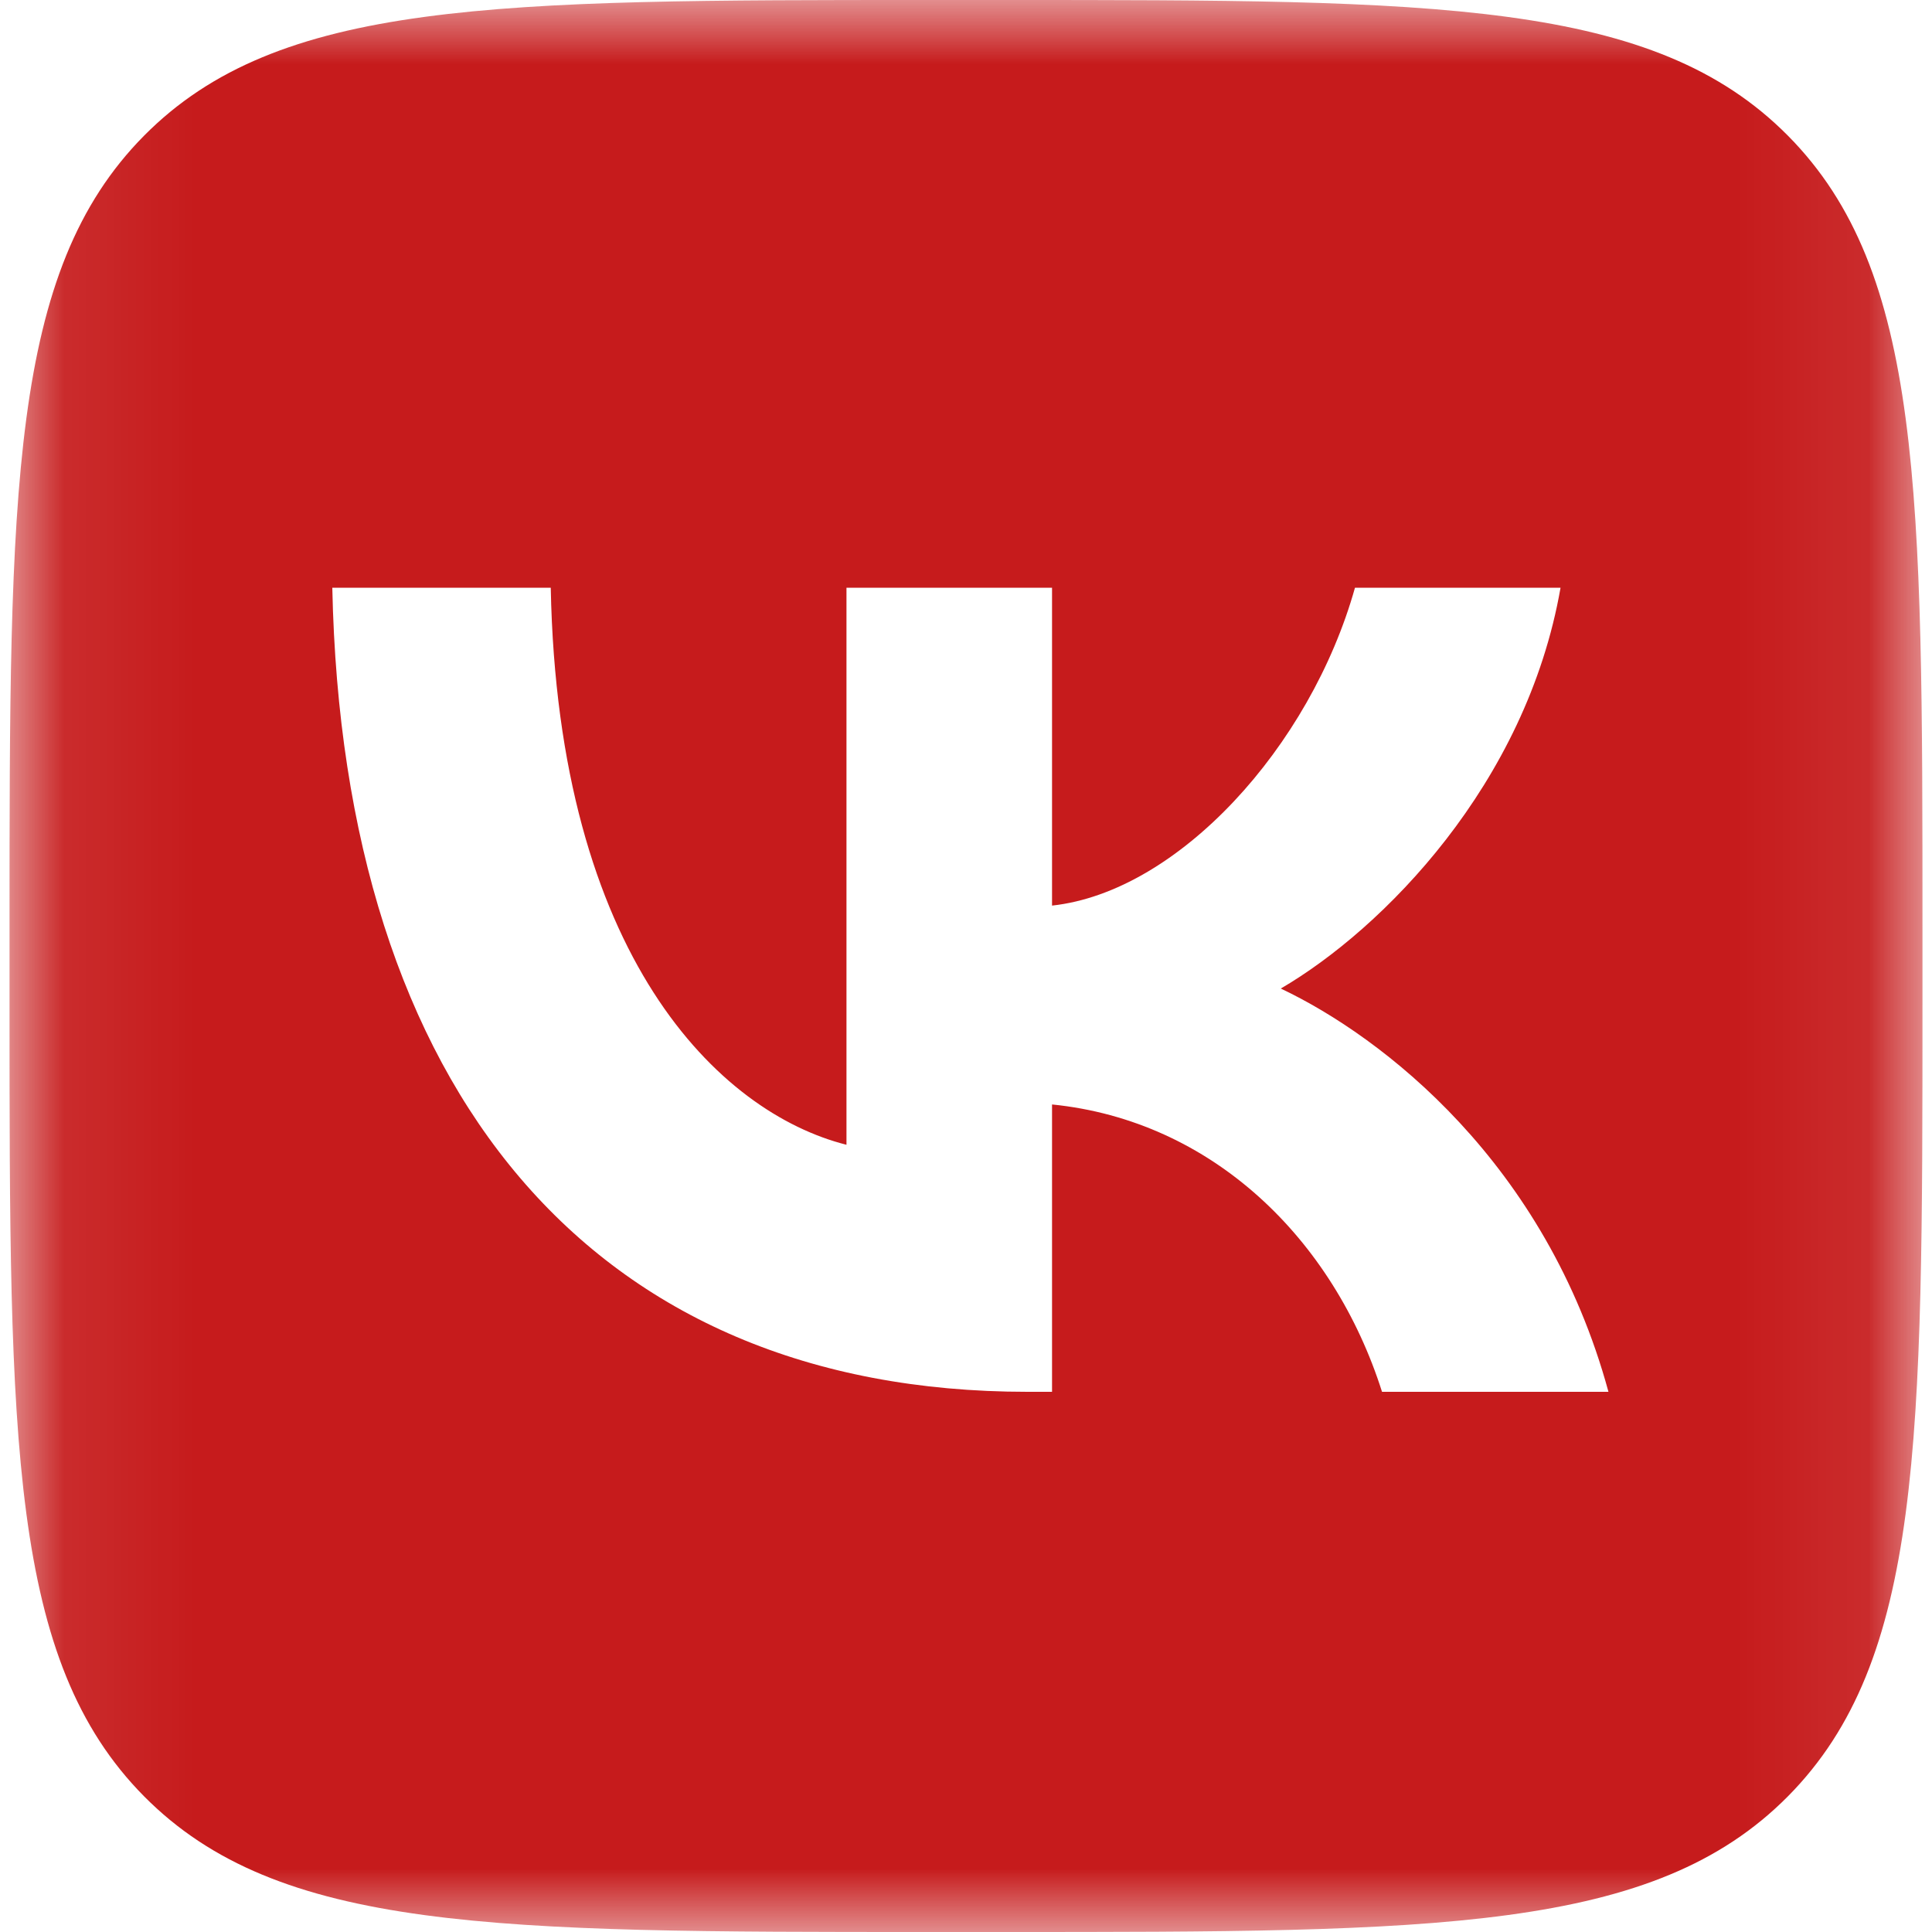 <?xml version="1.0" encoding="UTF-8"?> <svg xmlns="http://www.w3.org/2000/svg" width="15" height="15" viewBox="0 0 15 15" fill="none"><g clip-path="url(#clip0_864_502)"><mask id="mask0_864_502" style="mask-type:luminance" maskUnits="userSpaceOnUse" x="0" y="0" width="15" height="15"><path d="M14.926 0H0.074V15H14.926V0Z" fill="white"></path></mask><g mask="url(#mask0_864_502)"><path fill-rule="evenodd" clip-rule="evenodd" d="M1.118 1.054C0.074 2.109 0.074 3.806 0.074 7.2V7.8C0.074 11.194 0.074 12.891 1.118 13.946C2.162 15 3.842 15 7.203 15H7.797C11.158 15 12.838 15 13.882 13.946C14.926 12.891 14.926 11.194 14.926 7.8V7.2C14.926 3.806 14.926 2.109 13.882 1.054C12.838 0 11.158 0 7.797 0H7.203C3.842 0 2.162 0 1.118 1.054ZM2.58 4.563C2.661 8.463 4.592 10.806 7.977 10.806H8.168V8.575C9.412 8.7 10.353 9.619 10.73 10.806H12.488C12.005 9.031 10.736 8.05 9.944 7.675C10.736 7.213 11.85 6.088 12.116 4.563H10.52C10.173 5.8 9.146 6.925 8.168 7.031V4.563H6.572V8.888C5.582 8.638 4.332 7.425 4.276 4.563H2.58Z" fill="#C61B1C"></path></g></g><defs><clipPath id="clip0_864_502"><rect width="15" height="15" fill="white"></rect></clipPath></defs></svg> 